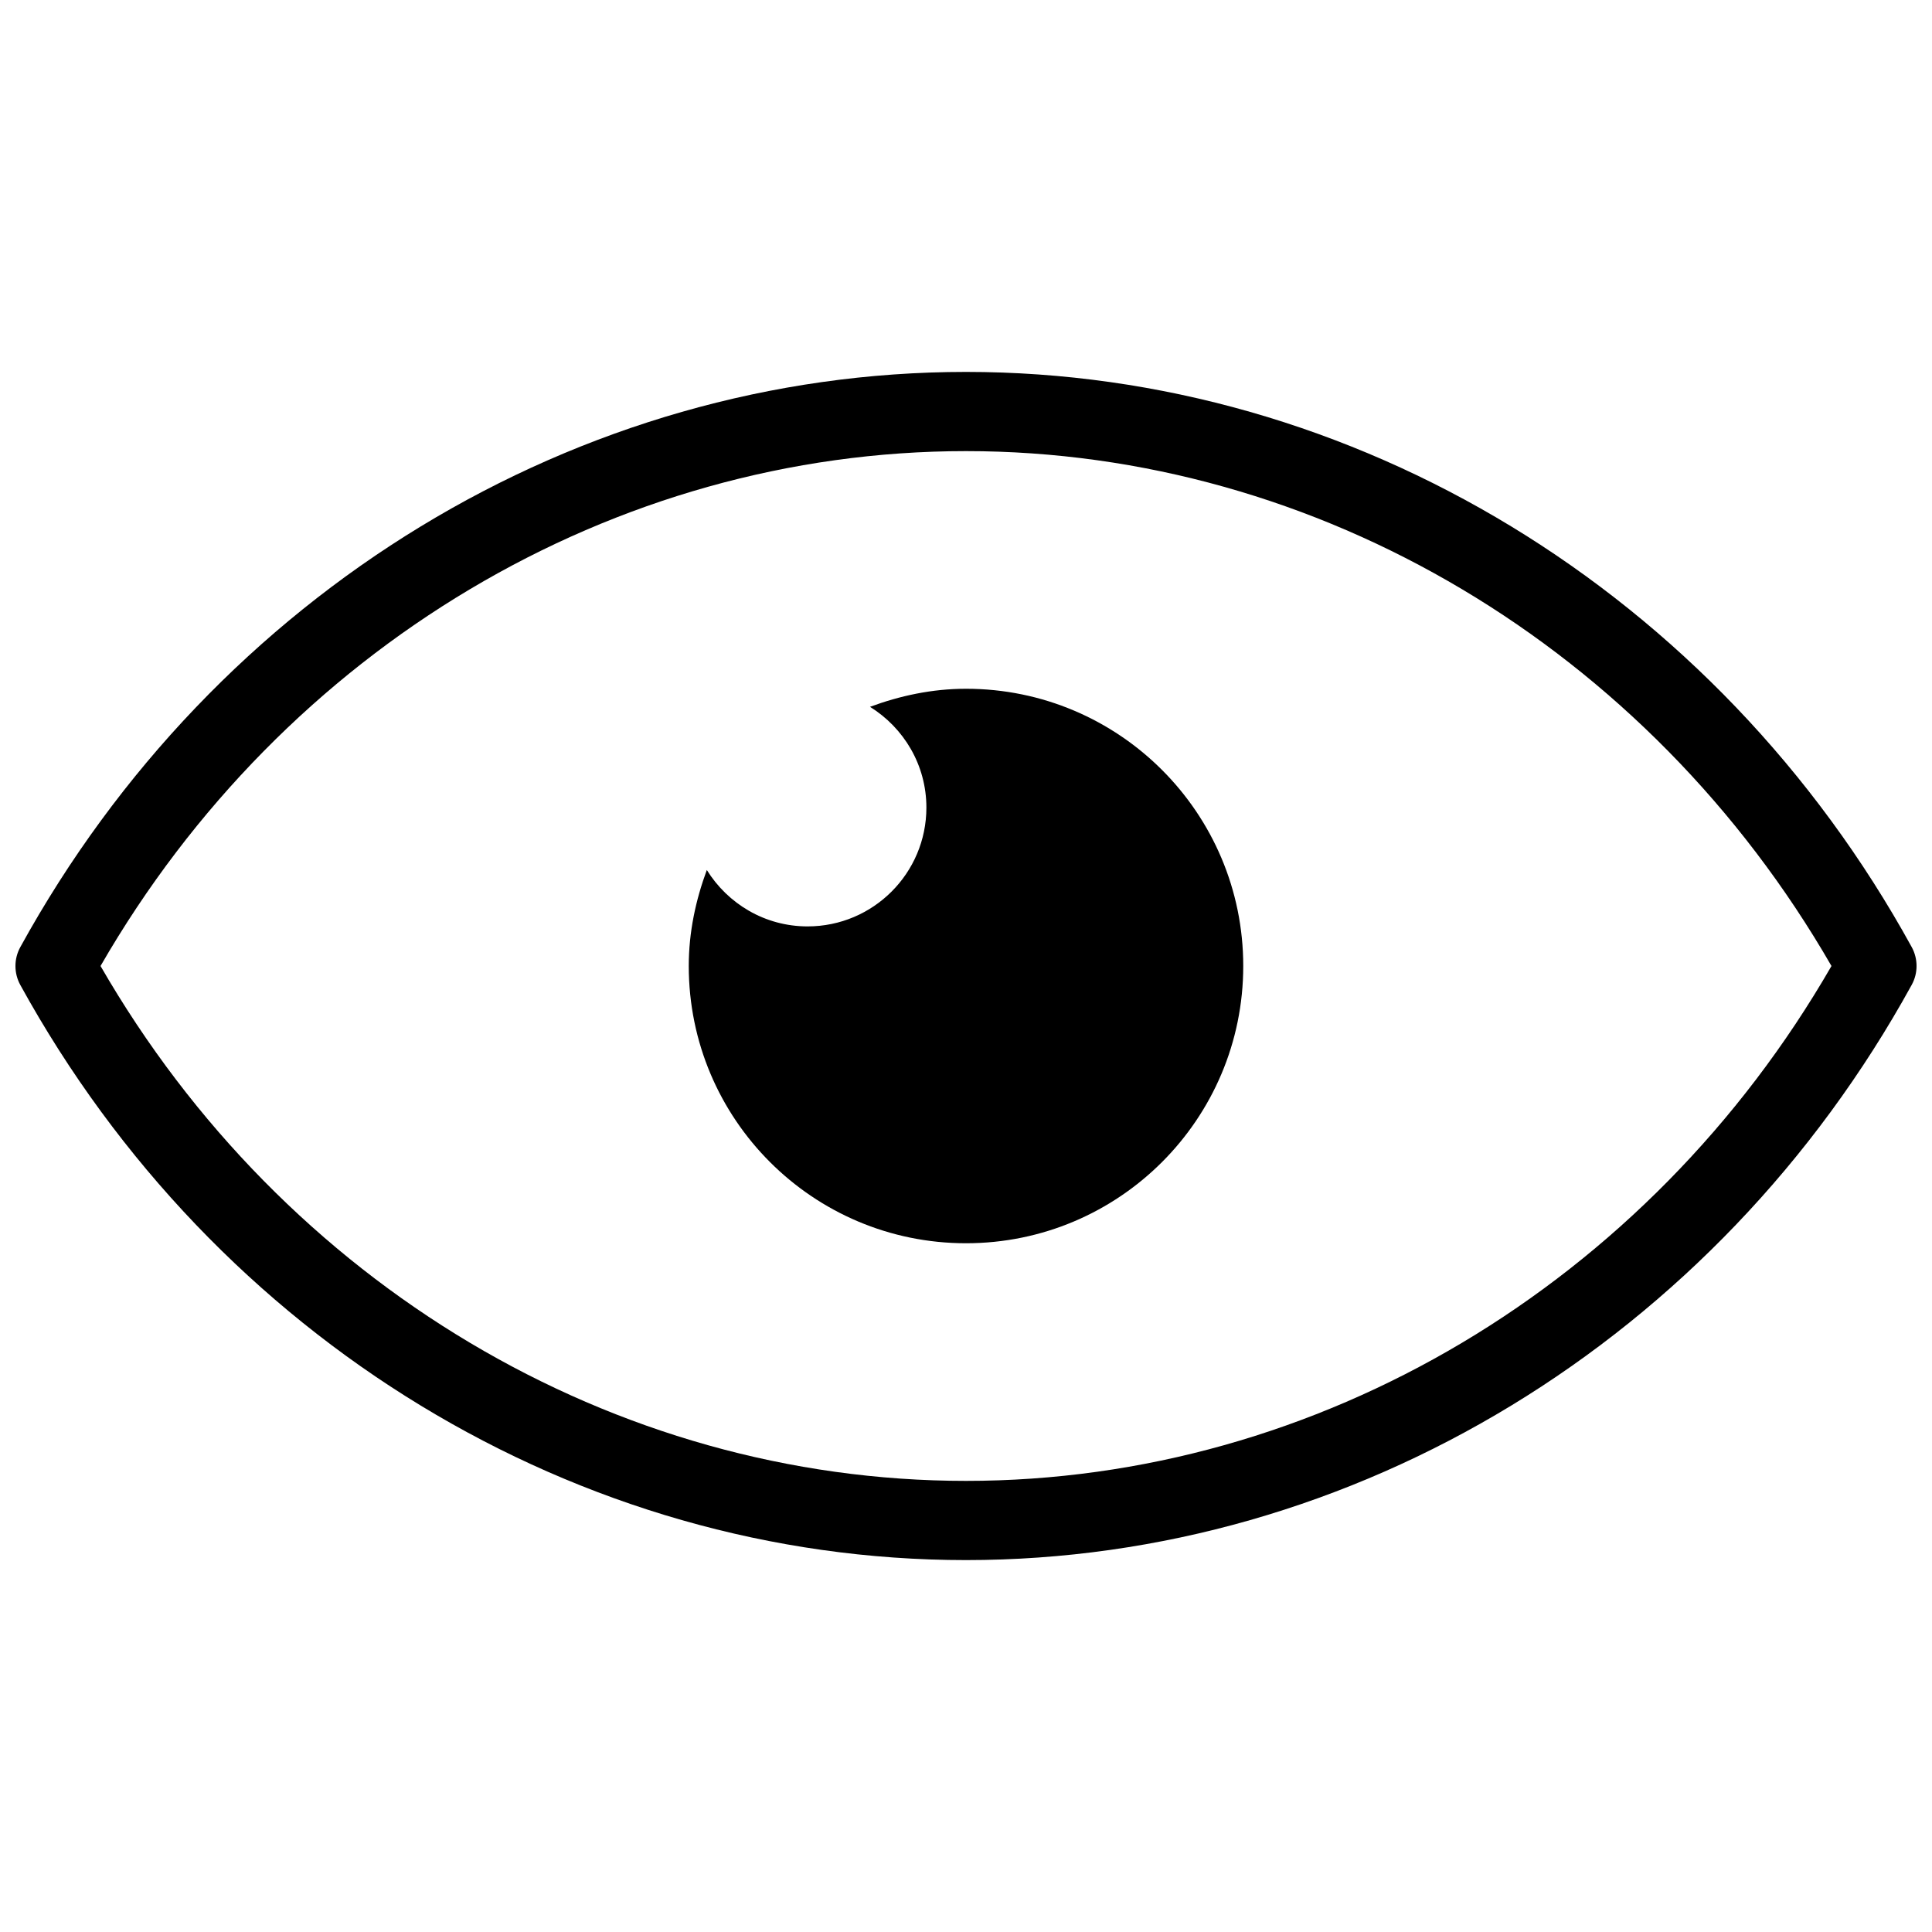 <?xml version="1.0" encoding="UTF-8"?>
<!-- Uploaded to: SVG Repo, www.svgrepo.com, Generator: SVG Repo Mixer Tools -->
<svg width="800px" height="800px" version="1.1" viewBox="144 144 512 512" xmlns="http://www.w3.org/2000/svg">
 <defs>
  <clipPath id="a">
   <path d="m148.09 242h503.81v316h-503.81z"/>
  </clipPath>
 </defs>
 <g clip-path="url(#a)">
  <path d="m400 557.44c-102.88 0-198.92-58.398-250.6-152.38-1.742-3.148-1.742-6.969 0-10.098 51.68-94 147.72-152.4 250.6-152.4s198.92 58.398 250.6 152.38c1.742 3.148 1.742 6.969 0 10.098-51.684 94-147.72 152.4-250.6 152.4zm-229.36-157.44c48.617 84.324 135.98 136.45 229.36 136.45 93.371 0 180.74-52.125 229.36-136.45-48.621-84.324-135.99-136.45-229.36-136.45-93.375 0-180.74 52.121-229.36 136.45z"/>
 </g>
 <path d="m400 326.53c-8.984 0-17.488 1.848-25.441 4.785 8.941 5.562 14.945 15.387 14.945 26.703 0 17.383-14.105 31.488-31.488 31.488-11.316 0-21.141-6.004-26.703-14.945-2.938 7.953-4.785 16.457-4.785 25.441 0 40.578 32.895 73.473 73.473 73.473s73.473-32.895 73.473-73.473-32.898-73.473-73.473-73.473z"/>
</svg>